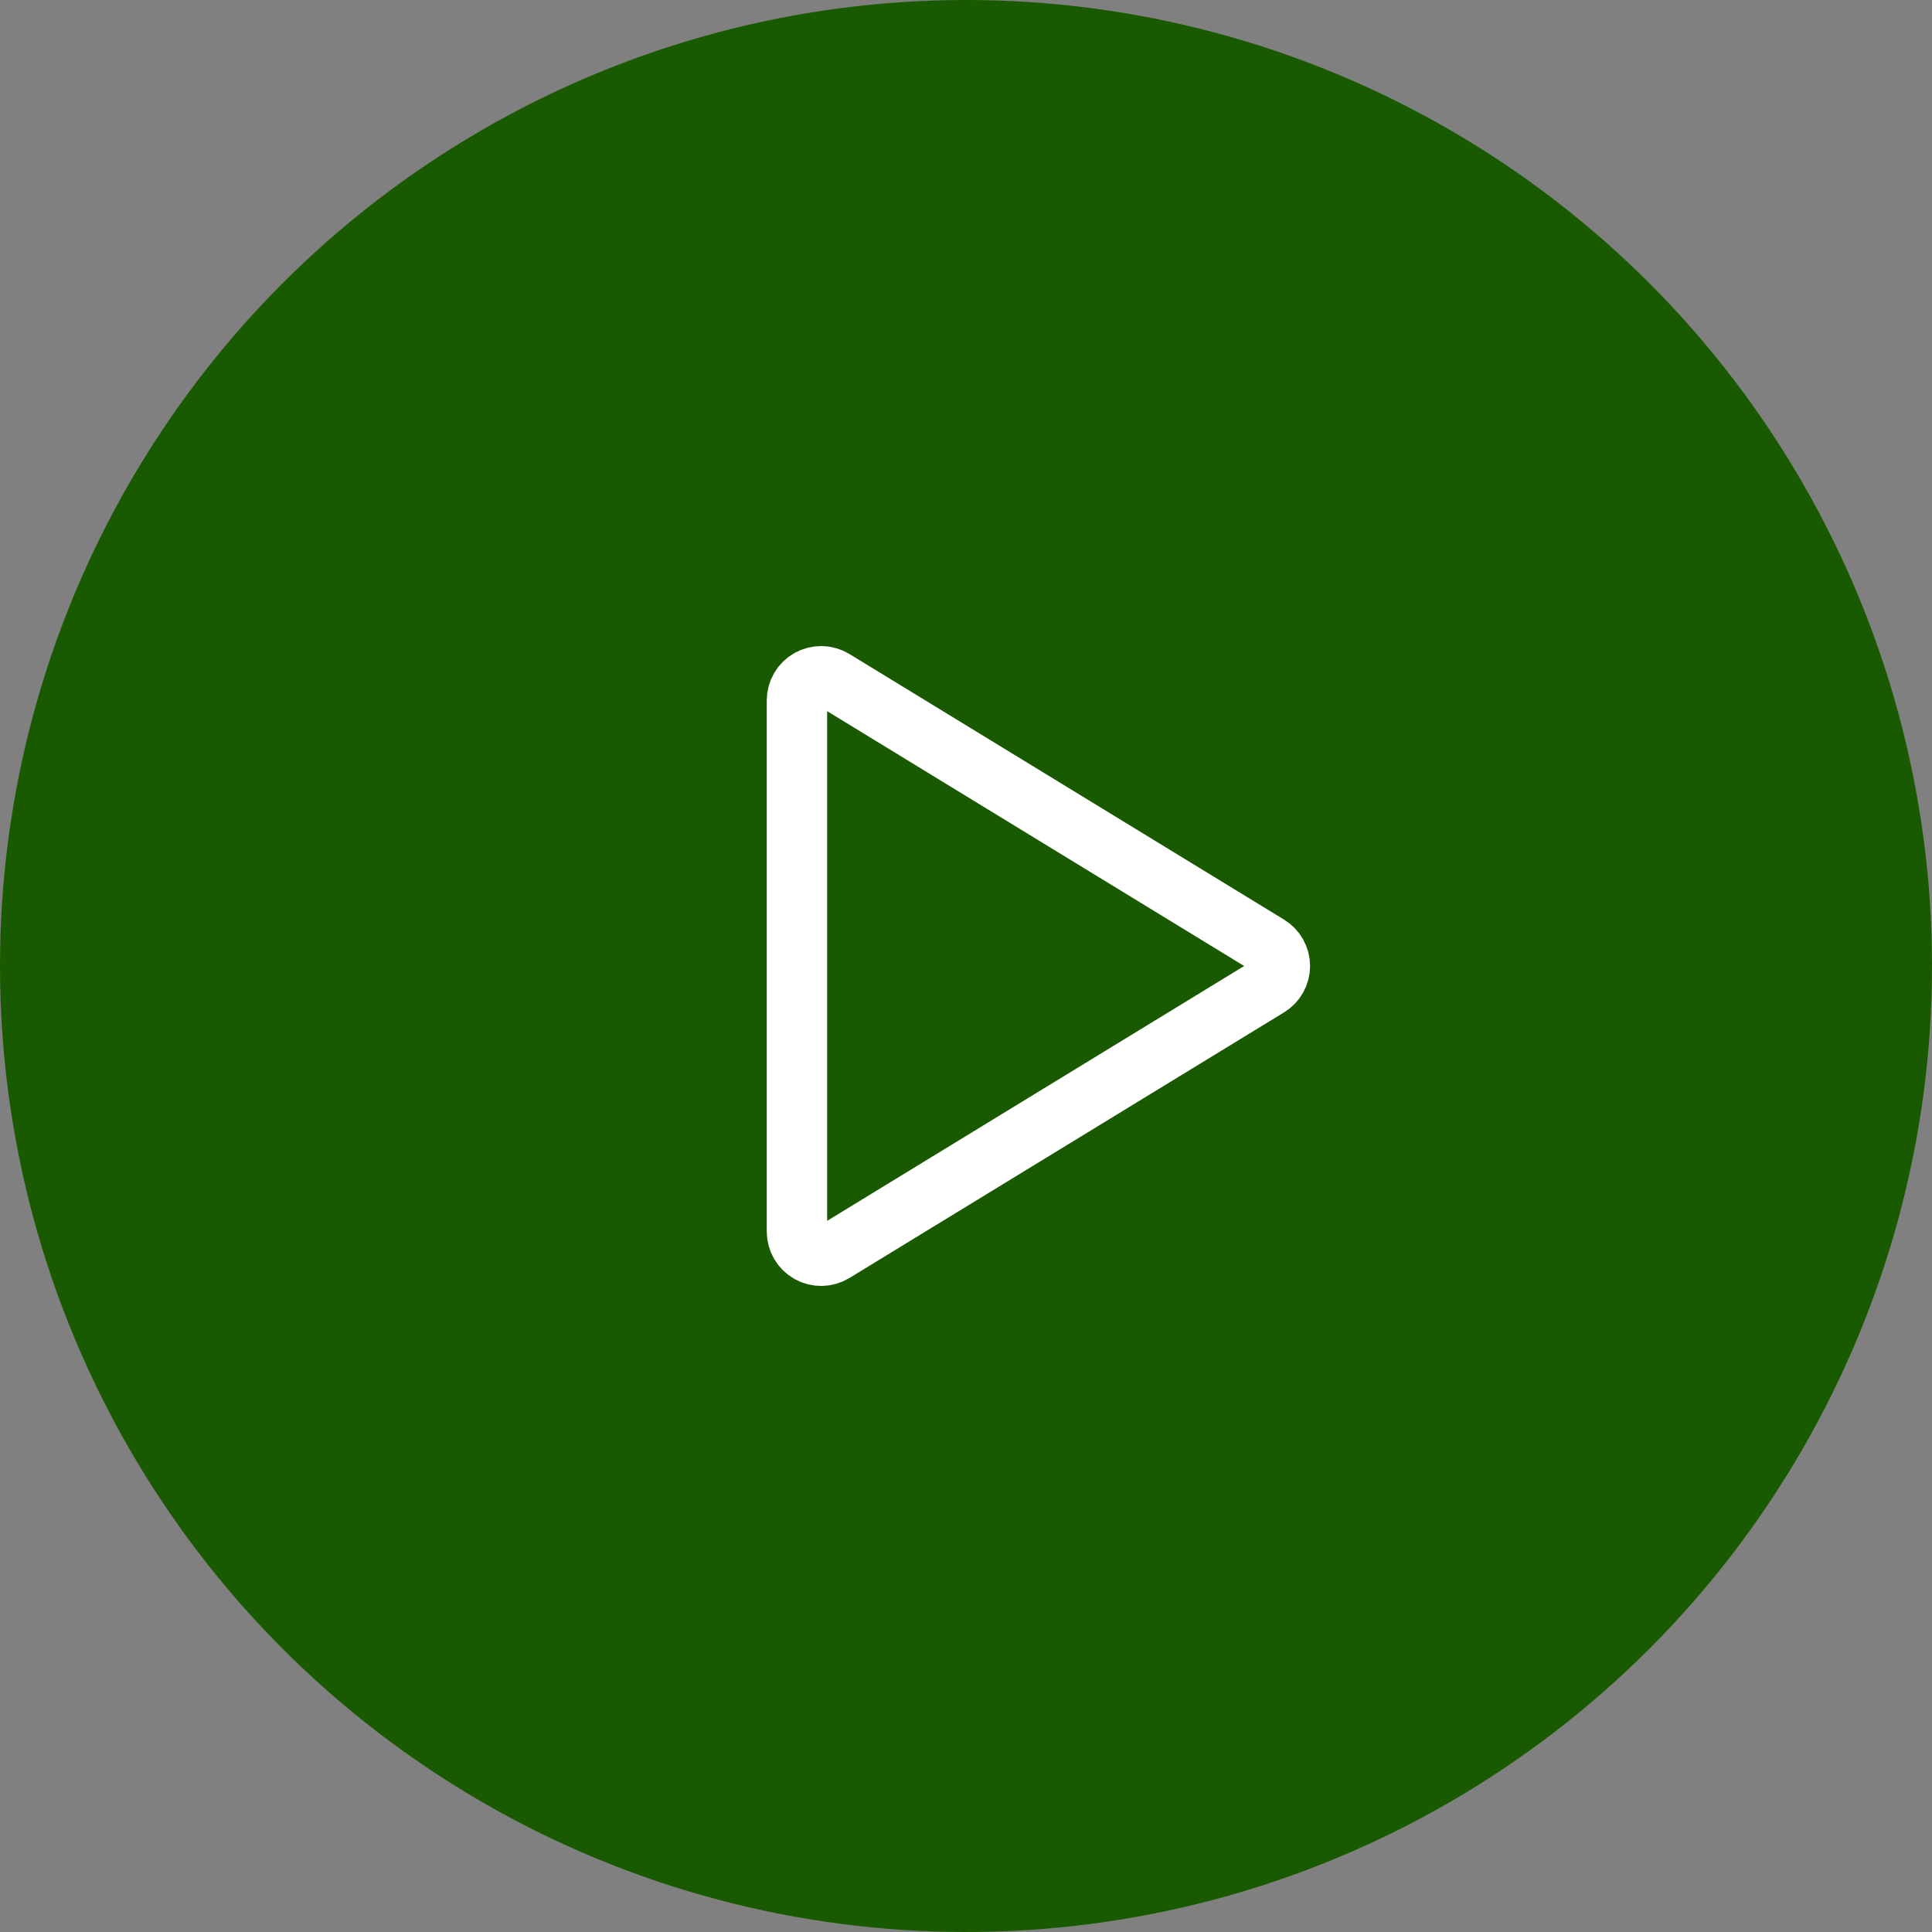 <svg width="60" height="60" viewBox="0 0 60 60" fill="none" xmlns="http://www.w3.org/2000/svg">
<rect x="0" y="0" width="60" height="60" fill="#808080" stroke="none"/>
<circle cx="30" cy="30" r="30" fill="#195A00"/>
<path d="M39.389 29.36L25.891 21.111C25.777 21.042 25.647 21.004 25.514 21.001C25.381 20.999 25.249 21.032 25.133 21.097C25.017 21.162 24.92 21.257 24.853 21.372C24.785 21.487 24.75 21.618 24.75 21.751V38.249C24.75 38.382 24.785 38.513 24.853 38.628C24.92 38.743 25.017 38.838 25.133 38.903C25.249 38.968 25.381 39.001 25.514 38.999C25.647 38.996 25.777 38.958 25.891 38.889L39.389 30.64C39.499 30.573 39.589 30.479 39.652 30.367C39.715 30.255 39.748 30.128 39.748 30C39.748 29.872 39.715 29.745 39.652 29.633C39.589 29.521 39.499 29.427 39.389 29.36Z" stroke="white" stroke-width="1.875" stroke-linecap="round" stroke-linejoin="round"/>
</svg>
